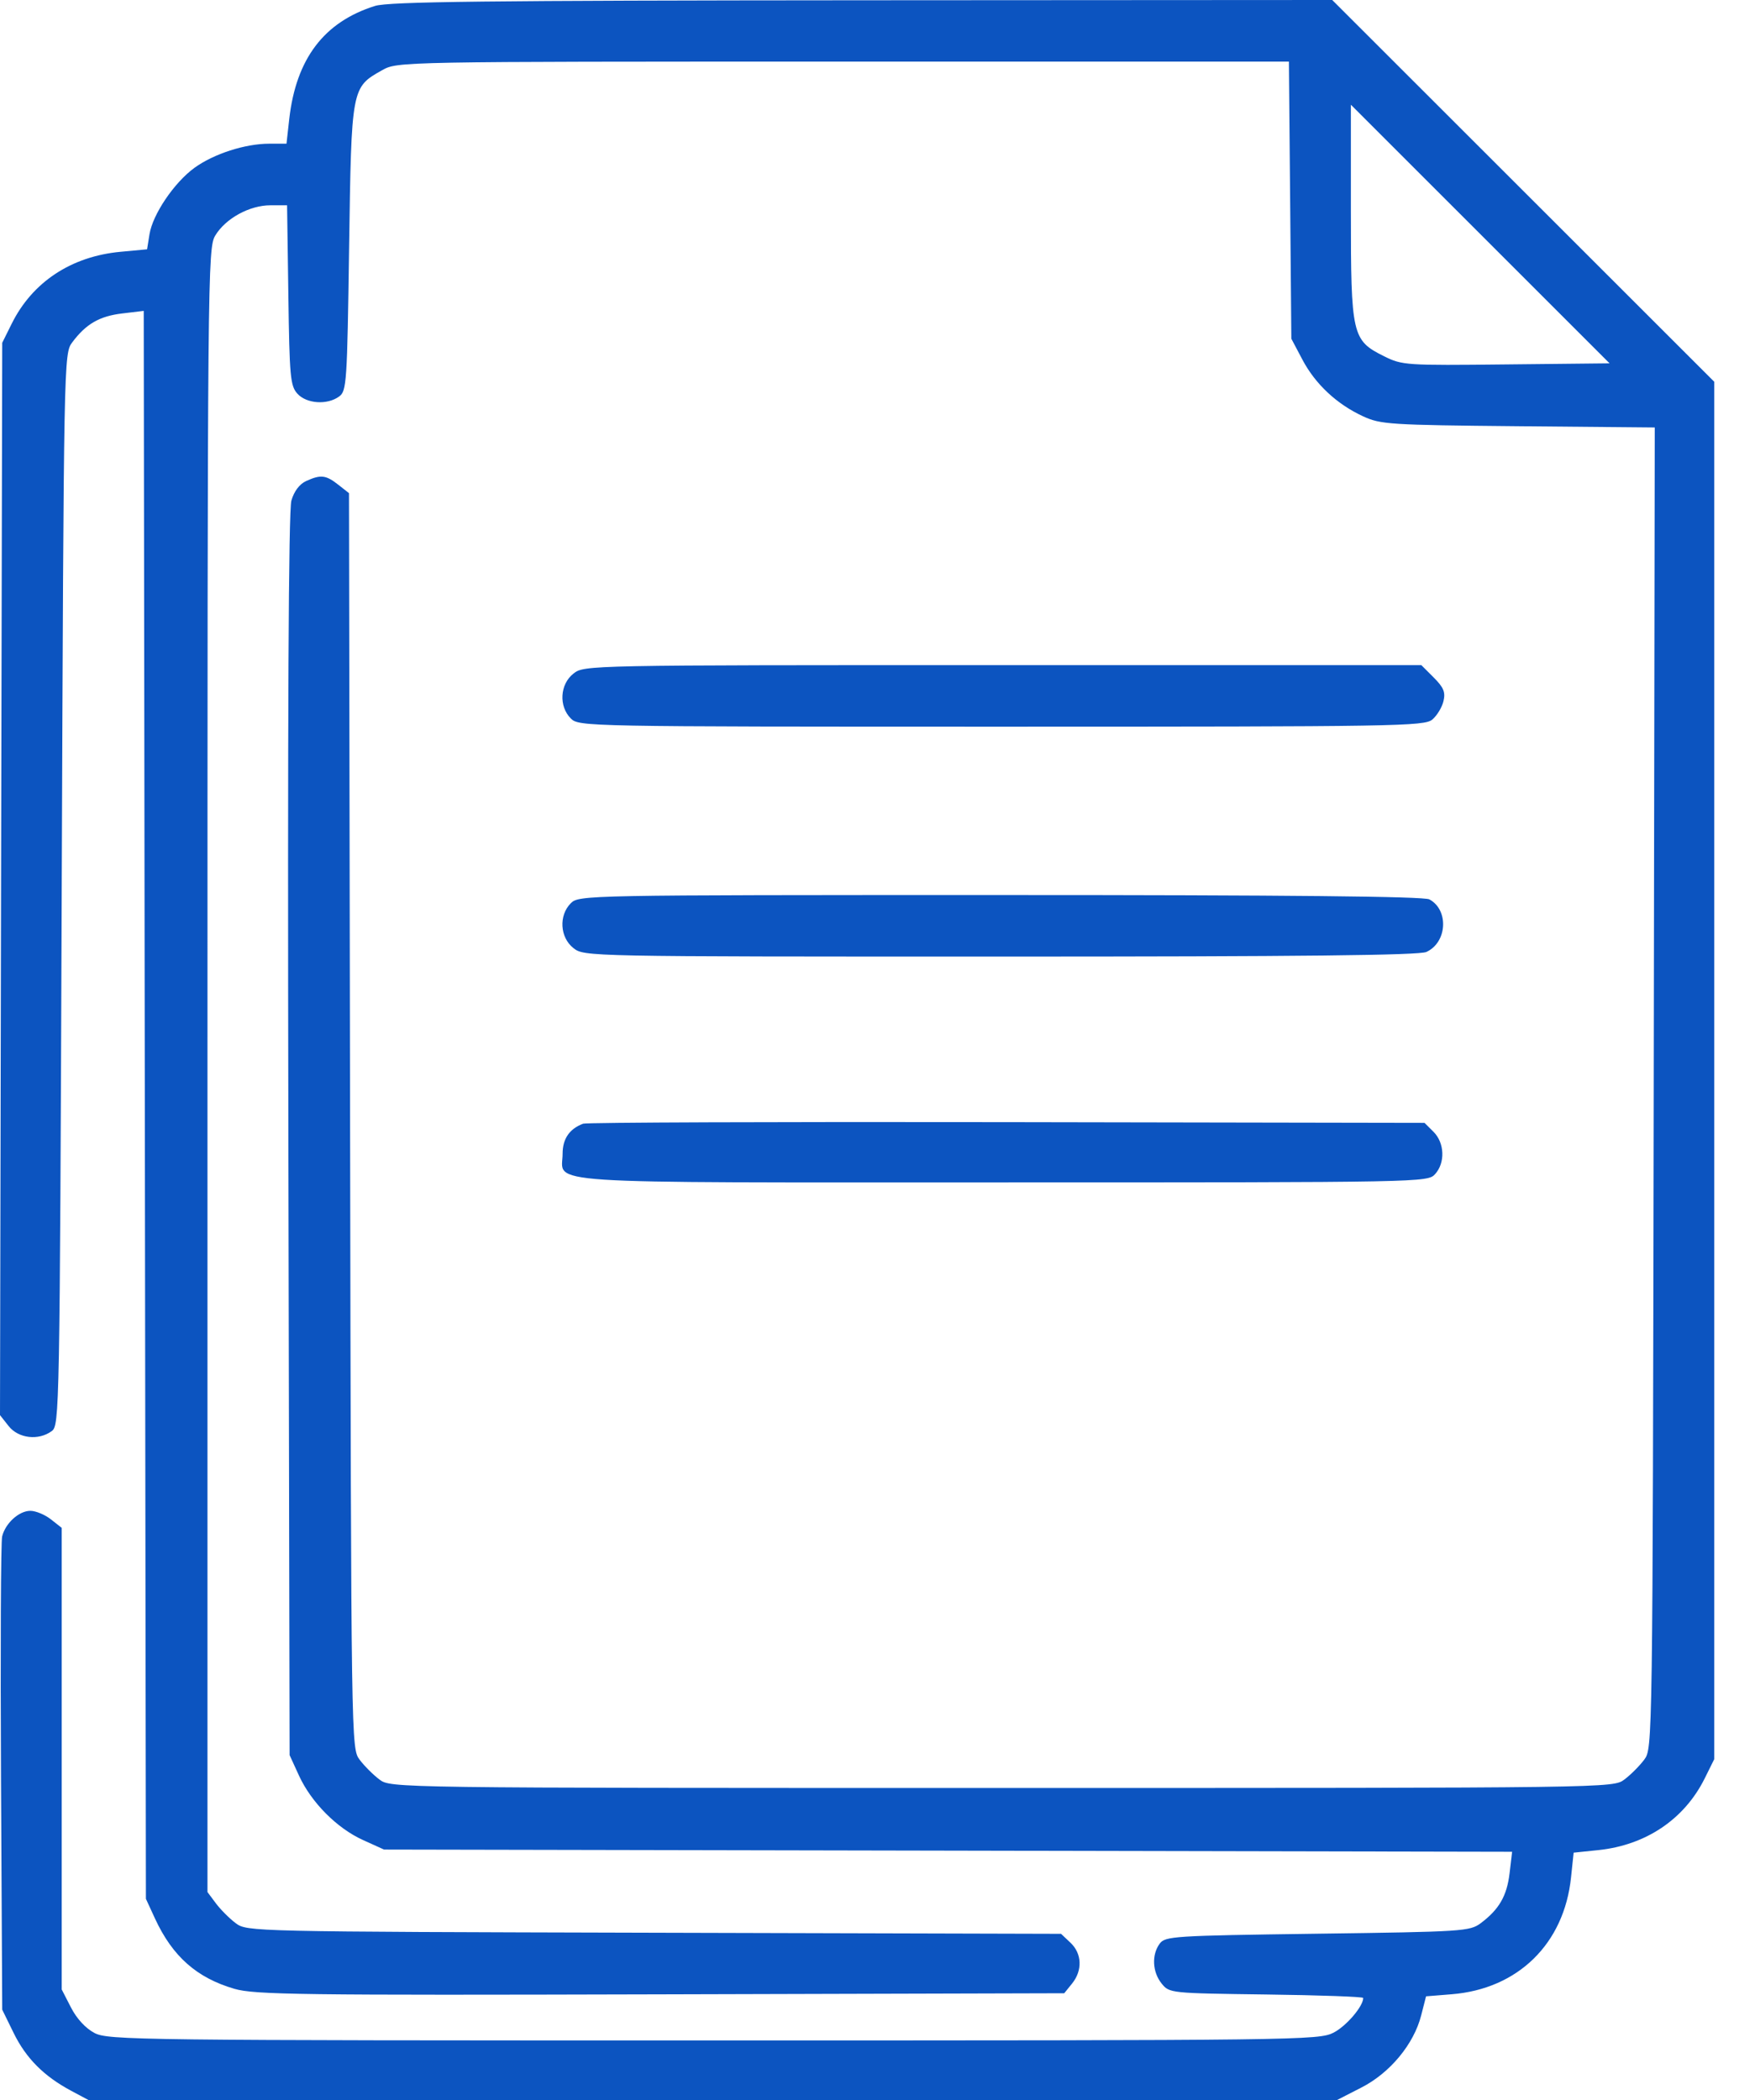 <?xml version="1.0" encoding="UTF-8"?> <svg xmlns="http://www.w3.org/2000/svg" width="45" height="54" viewBox="0 0 45 54" fill="none"> <path fill-rule="evenodd" clip-rule="evenodd" d="M9.645 0.152C8.333 0.562 7.614 1.51 7.438 3.059L7.367 3.695H6.924C6.305 3.695 5.498 3.955 5.001 4.315C4.48 4.693 3.926 5.511 3.844 6.025L3.782 6.411L3.097 6.475C1.832 6.593 0.833 7.253 0.302 8.322L0.057 8.815L0.028 22.602L0 36.389L0.221 36.669C0.472 36.989 0.988 37.05 1.33 36.8C1.53 36.654 1.536 36.358 1.587 22.873C1.64 9.163 1.641 9.093 1.858 8.803C2.211 8.33 2.559 8.129 3.145 8.06L3.696 7.994L3.724 28.411L3.752 48.827L3.985 49.333C4.435 50.307 5.059 50.859 6.027 51.141C6.552 51.293 7.701 51.308 16.99 51.283L27.366 51.255L27.567 51.006C27.84 50.669 27.823 50.234 27.526 49.955L27.284 49.727L16.819 49.699C6.435 49.672 6.351 49.67 6.062 49.454C5.902 49.334 5.673 49.105 5.553 48.945L5.335 48.653V27.52C5.335 6.906 5.34 6.379 5.537 6.054C5.802 5.616 6.418 5.279 6.954 5.279H7.382L7.415 7.59C7.444 9.689 7.465 9.922 7.648 10.124C7.883 10.383 8.415 10.419 8.72 10.196C8.914 10.055 8.927 9.855 8.977 6.369C9.037 2.244 9.036 2.249 9.827 1.805C10.22 1.584 10.244 1.584 21.682 1.584H33.143L33.175 5.147L33.206 8.71L33.49 9.247C33.821 9.875 34.374 10.393 35.048 10.704C35.501 10.914 35.731 10.929 39.04 10.96L42.551 10.992L42.524 27.975C42.496 44.942 42.496 44.958 42.279 45.25C42.159 45.41 41.93 45.639 41.77 45.759C41.478 45.976 41.47 45.977 25.763 45.977C10.056 45.977 10.048 45.976 9.757 45.759C9.597 45.639 9.368 45.41 9.248 45.25C9.031 44.959 9.03 44.933 9.002 28.82L8.974 12.681L8.698 12.464C8.38 12.214 8.248 12.199 7.873 12.369C7.702 12.447 7.563 12.631 7.493 12.871C7.419 13.128 7.394 18.37 7.415 29.191L7.447 45.132L7.689 45.66C8.006 46.35 8.665 47.013 9.336 47.316L9.875 47.56L24.379 47.588L38.883 47.617L38.818 48.167C38.749 48.753 38.548 49.1 38.075 49.454C37.796 49.662 37.614 49.674 33.876 49.724C30.163 49.775 29.962 49.787 29.819 49.982C29.61 50.268 29.633 50.711 29.871 51.006C30.071 51.253 30.091 51.255 32.563 51.287C33.933 51.304 35.054 51.345 35.054 51.376C35.054 51.592 34.619 52.1 34.292 52.268C33.913 52.463 33.434 52.469 18.349 52.469C3.503 52.469 2.781 52.46 2.43 52.277C2.202 52.157 1.972 51.909 1.825 51.621L1.587 51.158V45.223V39.288L1.309 39.069C1.156 38.949 0.919 38.85 0.781 38.85C0.489 38.85 0.14 39.166 0.055 39.508C0.022 39.64 0.009 42.432 0.026 45.713L0.057 51.677L0.351 52.277C0.67 52.928 1.129 53.388 1.828 53.762L2.274 54H18.328H34.382L35.005 53.681C35.742 53.305 36.355 52.566 36.544 51.826L36.67 51.334L37.328 51.281C39.033 51.145 40.22 49.983 40.398 48.277L40.465 47.64L41.102 47.574C42.325 47.446 43.313 46.78 43.835 45.731L44.08 45.237V27.527V9.816L39.169 4.908L34.257 0L22.172 0.007C12.539 0.013 9.996 0.042 9.645 0.152ZM38.73 9.371C36.149 9.399 36.056 9.393 35.589 9.16C34.767 8.752 34.737 8.622 34.737 5.438L34.737 2.693L38.063 6.018L41.389 9.343L38.73 9.371ZM14.745 17.322C14.397 17.596 14.364 18.161 14.678 18.475C14.887 18.683 15.03 18.686 25.752 18.686C35.943 18.686 36.627 18.675 36.832 18.502C36.952 18.4 37.081 18.187 37.118 18.029C37.173 17.799 37.123 17.678 36.867 17.422L36.548 17.103H25.786C15.058 17.103 15.023 17.103 14.745 17.322ZM14.678 23.226C14.364 23.54 14.397 24.105 14.745 24.379C15.023 24.598 15.059 24.598 25.72 24.598C33.445 24.598 36.489 24.565 36.678 24.479C37.214 24.235 37.261 23.398 36.755 23.127C36.611 23.05 33.148 23.015 25.718 23.015C15.03 23.015 14.887 23.017 14.678 23.226ZM14.995 28.895C14.644 29.026 14.467 29.284 14.467 29.666C14.467 30.463 13.566 30.405 25.782 30.405C36.599 30.405 36.712 30.403 36.902 30.192C37.166 29.901 37.148 29.39 36.863 29.105L36.631 28.874L25.892 28.855C19.986 28.845 15.082 28.863 14.995 28.895Z" fill="#0C54C0"></path> </svg> 